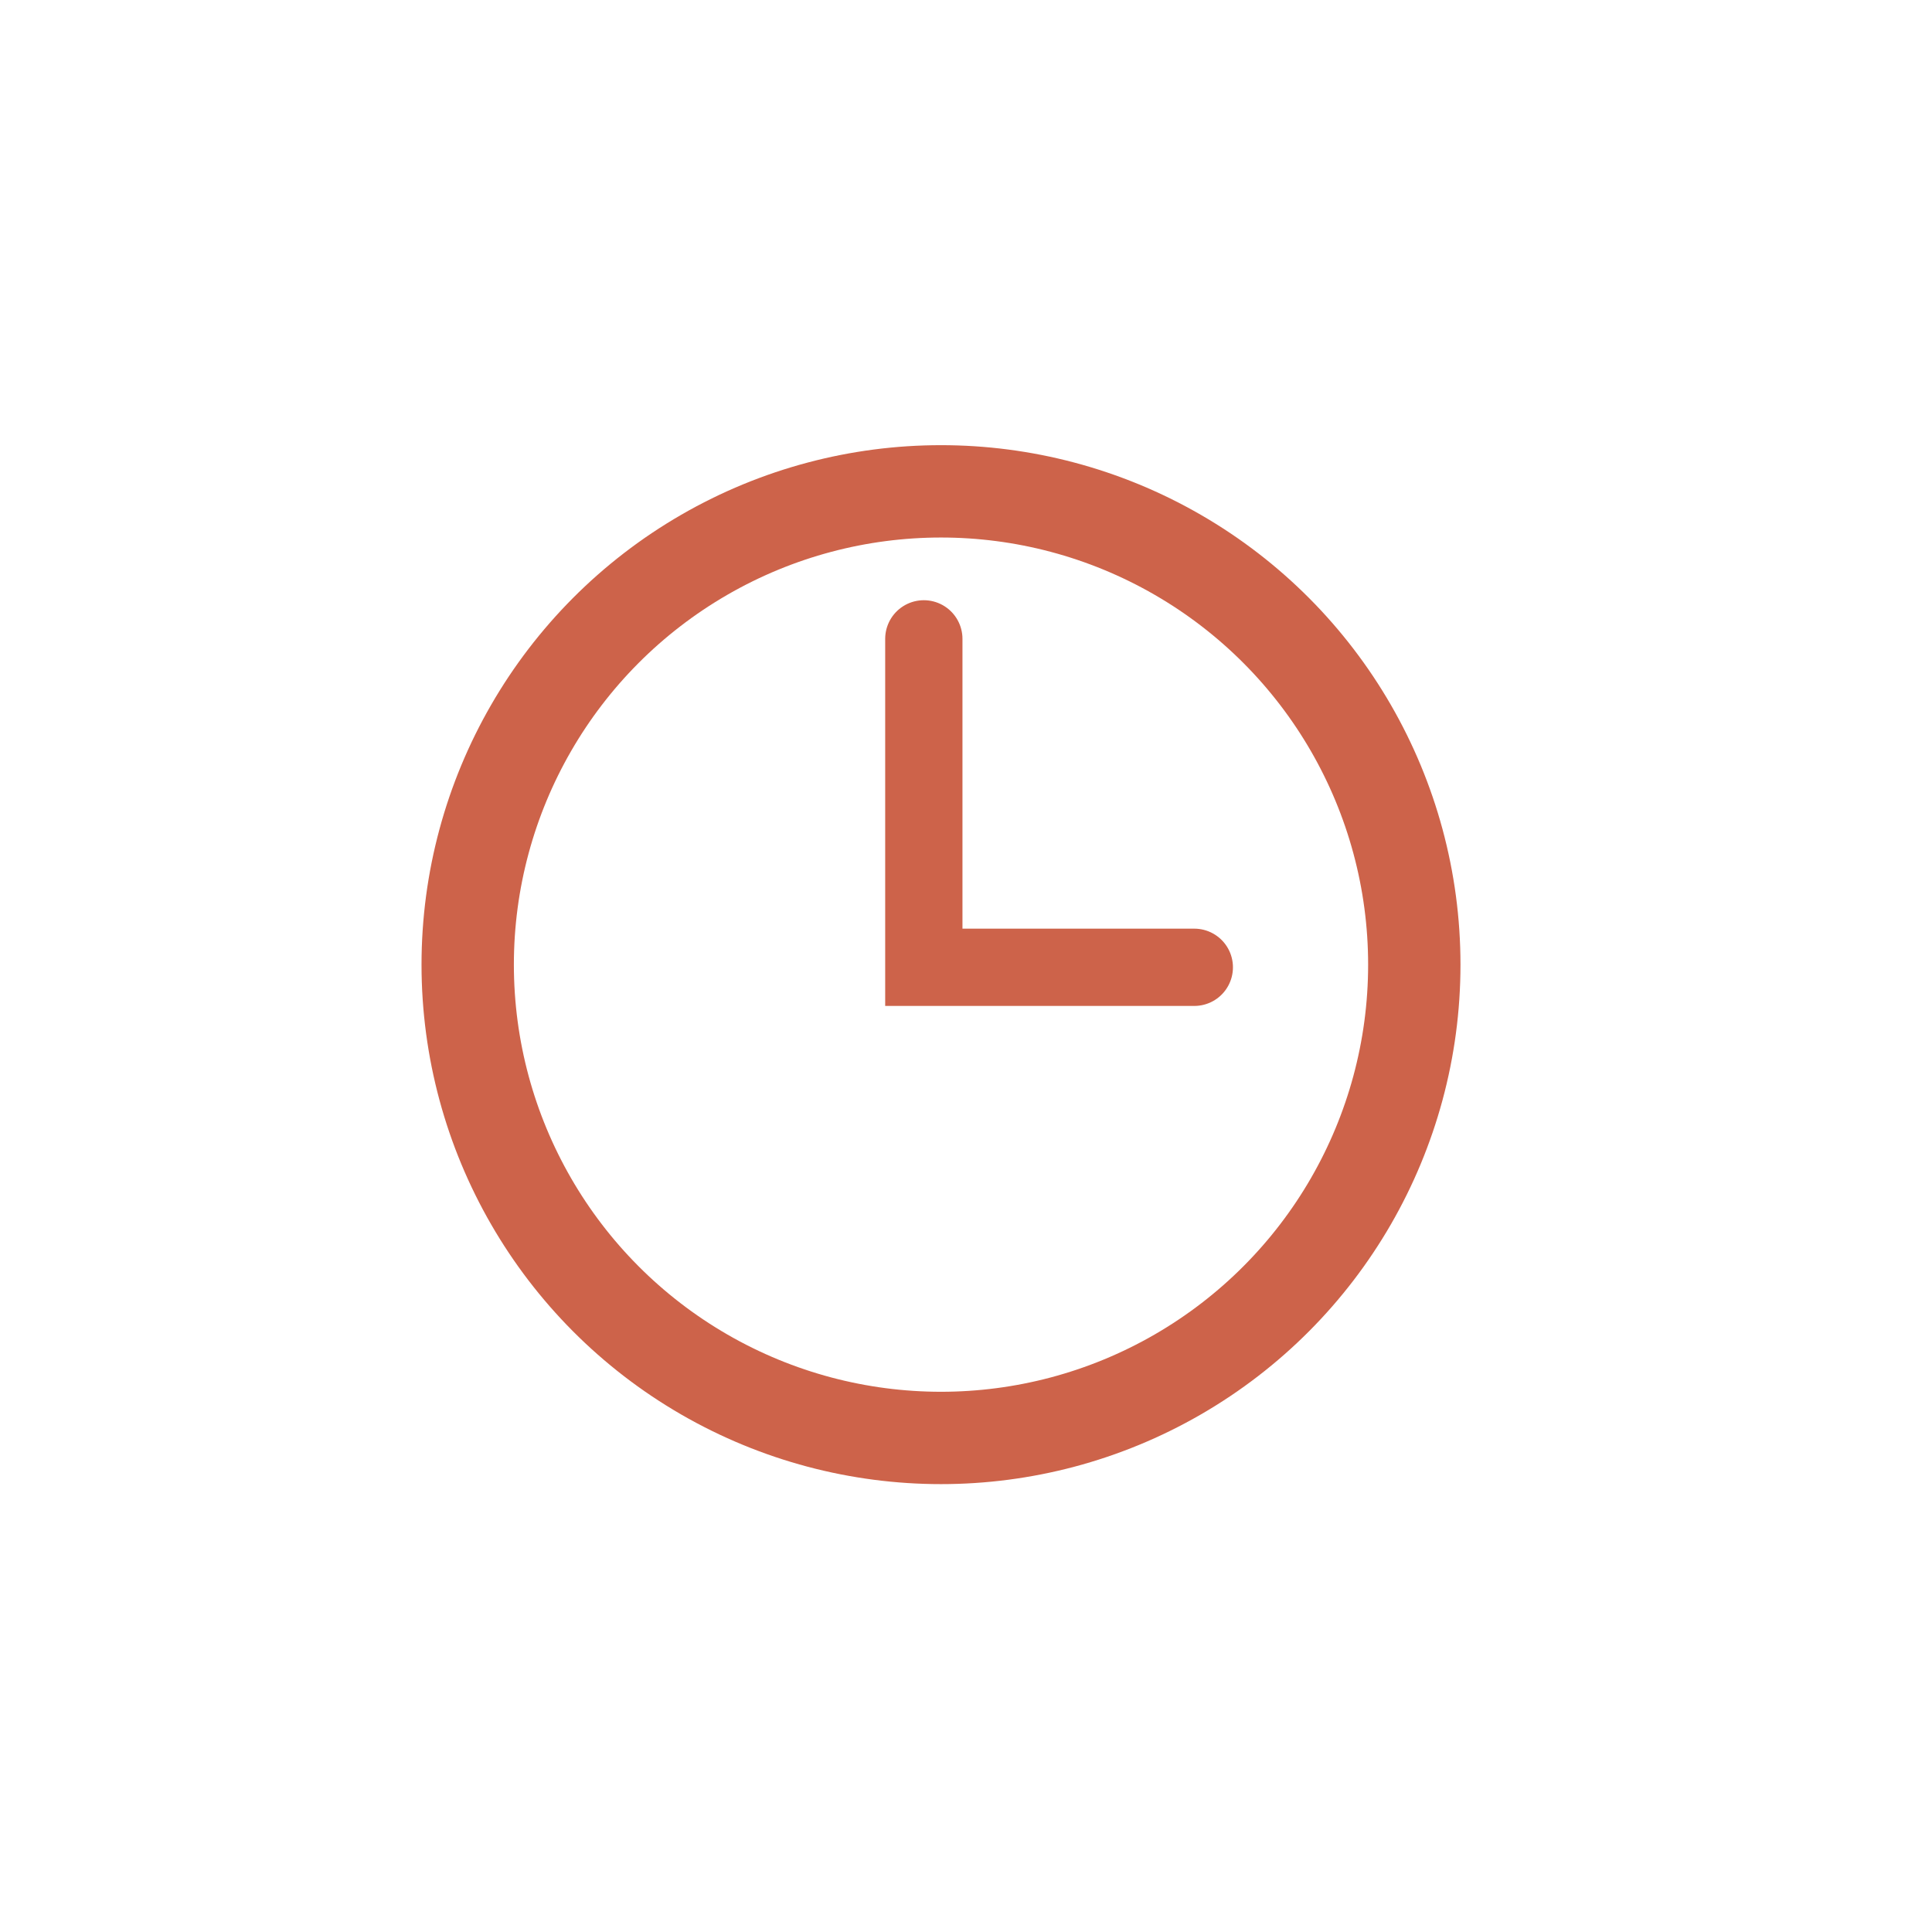 <svg xmlns="http://www.w3.org/2000/svg" id="Ebene_1" data-name="Ebene 1" viewBox="0 0 100 100"><defs><style> .cls-1 { stroke-width: 4.78px; } .cls-1, .cls-2 { fill: none; stroke: #cd634a; stroke-linecap: round; stroke-miterlimit: 10; } .cls-2 { stroke-width: 4px; } </style></defs><polyline class="cls-2" points="61.817 50.067 47.817 50.067 47.817 33.067"></polyline><circle class="cls-1" cx="48.706" cy="49.93" r="24.498"></circle></svg>